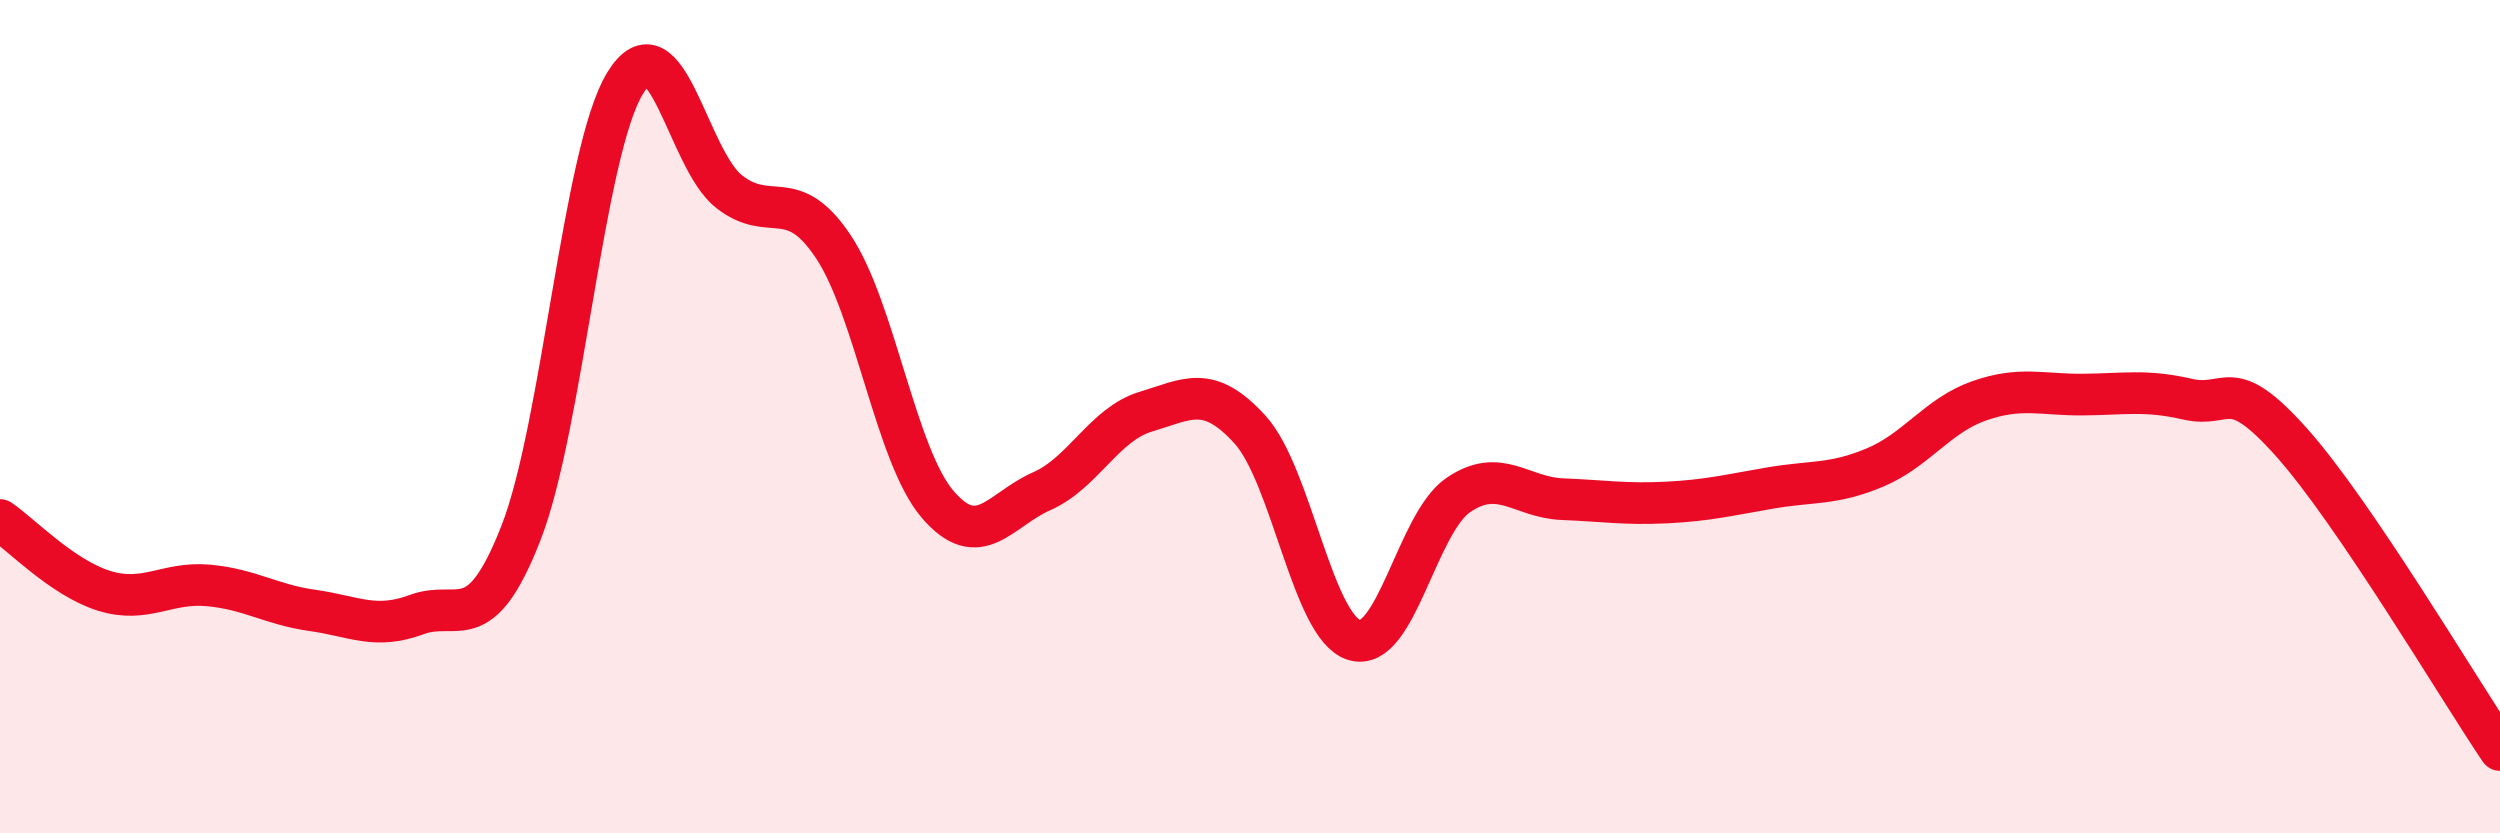 
    <svg width="60" height="20" viewBox="0 0 60 20" xmlns="http://www.w3.org/2000/svg">
      <path
        d="M 0,12.48 C 0.5,12.82 1.5,13.87 2.5,14.18 C 3.5,14.49 4,13.96 5,14.05 C 6,14.14 6.5,14.51 7.5,14.65 C 8.5,14.79 9,15.12 10,14.75 C 11,14.38 11.5,15.35 12.5,12.8 C 13.5,10.25 14,3.64 15,2 C 16,0.36 16.5,3.82 17.5,4.6 C 18.5,5.38 19,4.42 20,5.92 C 21,7.42 21.5,10.93 22.5,12.1 C 23.5,13.27 24,12.23 25,11.79 C 26,11.35 26.5,10.18 27.5,9.88 C 28.5,9.58 29,9.21 30,10.31 C 31,11.41 31.5,15.05 32.5,15.36 C 33.5,15.67 34,12.56 35,11.88 C 36,11.2 36.5,11.94 37.5,11.98 C 38.5,12.02 39,12.11 40,12.06 C 41,12.01 41.5,11.88 42.5,11.71 C 43.5,11.54 44,11.64 45,11.22 C 46,10.8 46.5,9.97 47.5,9.62 C 48.5,9.27 49,9.48 50,9.47 C 51,9.46 51.5,9.35 52.5,9.58 C 53.5,9.81 53.5,8.94 55,10.62 C 56.5,12.3 59,16.52 60,18L60 20L0 20Z"
        fill="#EB0A25"
        opacity="0.1"
        stroke-linecap="round"
        stroke-linejoin="round"
      />
      <path
        d="M 0,12.48 C 0.5,12.82 1.5,13.87 2.5,14.18 C 3.5,14.49 4,13.96 5,14.05 C 6,14.14 6.5,14.51 7.5,14.65 C 8.5,14.79 9,15.12 10,14.75 C 11,14.38 11.5,15.35 12.5,12.8 C 13.5,10.25 14,3.64 15,2 C 16,0.36 16.5,3.82 17.5,4.6 C 18.5,5.38 19,4.42 20,5.92 C 21,7.42 21.5,10.93 22.5,12.1 C 23.5,13.27 24,12.23 25,11.79 C 26,11.35 26.5,10.18 27.5,9.88 C 28.5,9.58 29,9.21 30,10.31 C 31,11.41 31.5,15.05 32.5,15.36 C 33.5,15.67 34,12.56 35,11.88 C 36,11.2 36.5,11.94 37.5,11.98 C 38.5,12.02 39,12.11 40,12.06 C 41,12.01 41.5,11.88 42.5,11.71 C 43.5,11.54 44,11.64 45,11.22 C 46,10.8 46.5,9.97 47.5,9.62 C 48.5,9.27 49,9.48 50,9.47 C 51,9.46 51.5,9.35 52.5,9.58 C 53.5,9.81 53.5,8.94 55,10.62 C 56.5,12.3 59,16.52 60,18"
        stroke="#EB0A25"
        stroke-width="1"
        fill="none"
        stroke-linecap="round"
        stroke-linejoin="round"
      />
    </svg>
  